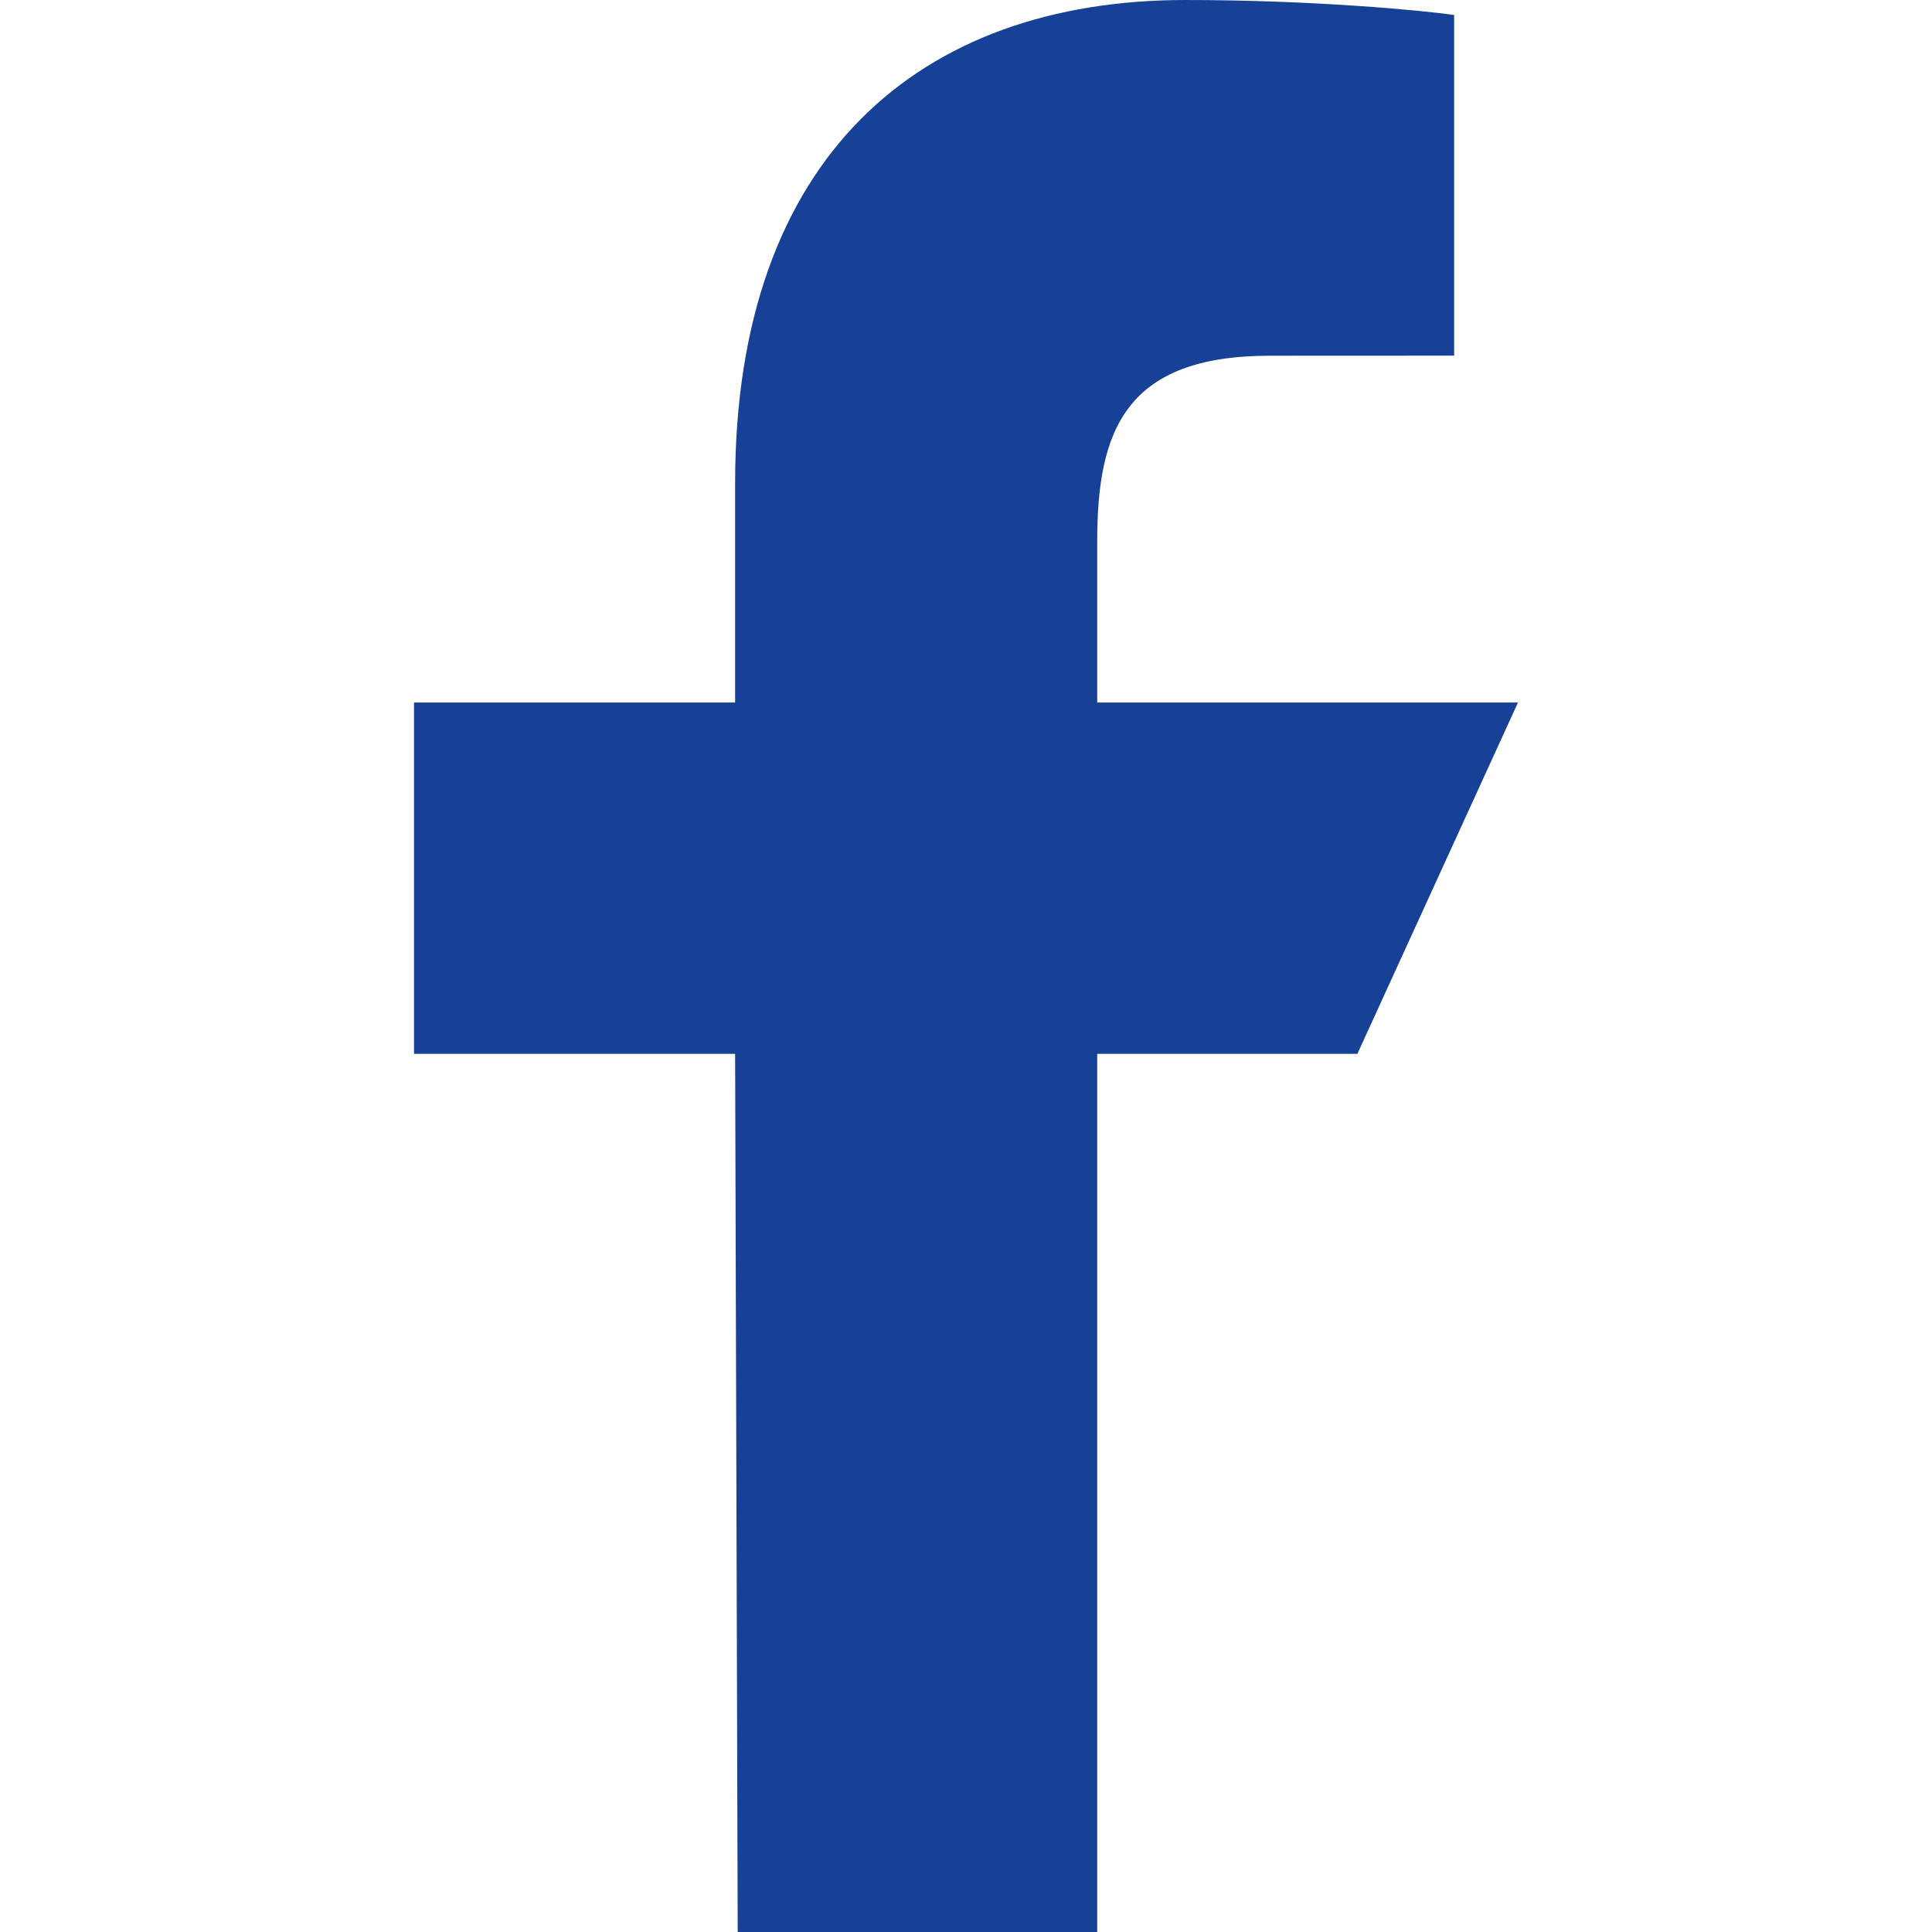 <?xml version="1.0" encoding="UTF-8"?>
<svg xmlns="http://www.w3.org/2000/svg" width="24px" height="24px" viewBox="0 0 24 24" fill="none">
  <g id="icon-social/facebook">
    <path id="Vector" d="M9.164 24L9.132 13.091H5.143V8.727H9.132V6C9.132 1.951 11.425 0 14.727 0C16.309 0 17.668 0.129 18.064 0.186V4.418L15.774 4.419C13.978 4.419 13.63 5.352 13.63 6.722V8.727H18.857L16.862 13.091H13.63V24H9.164Z" fill="#164196"></path>
  </g>
</svg>
